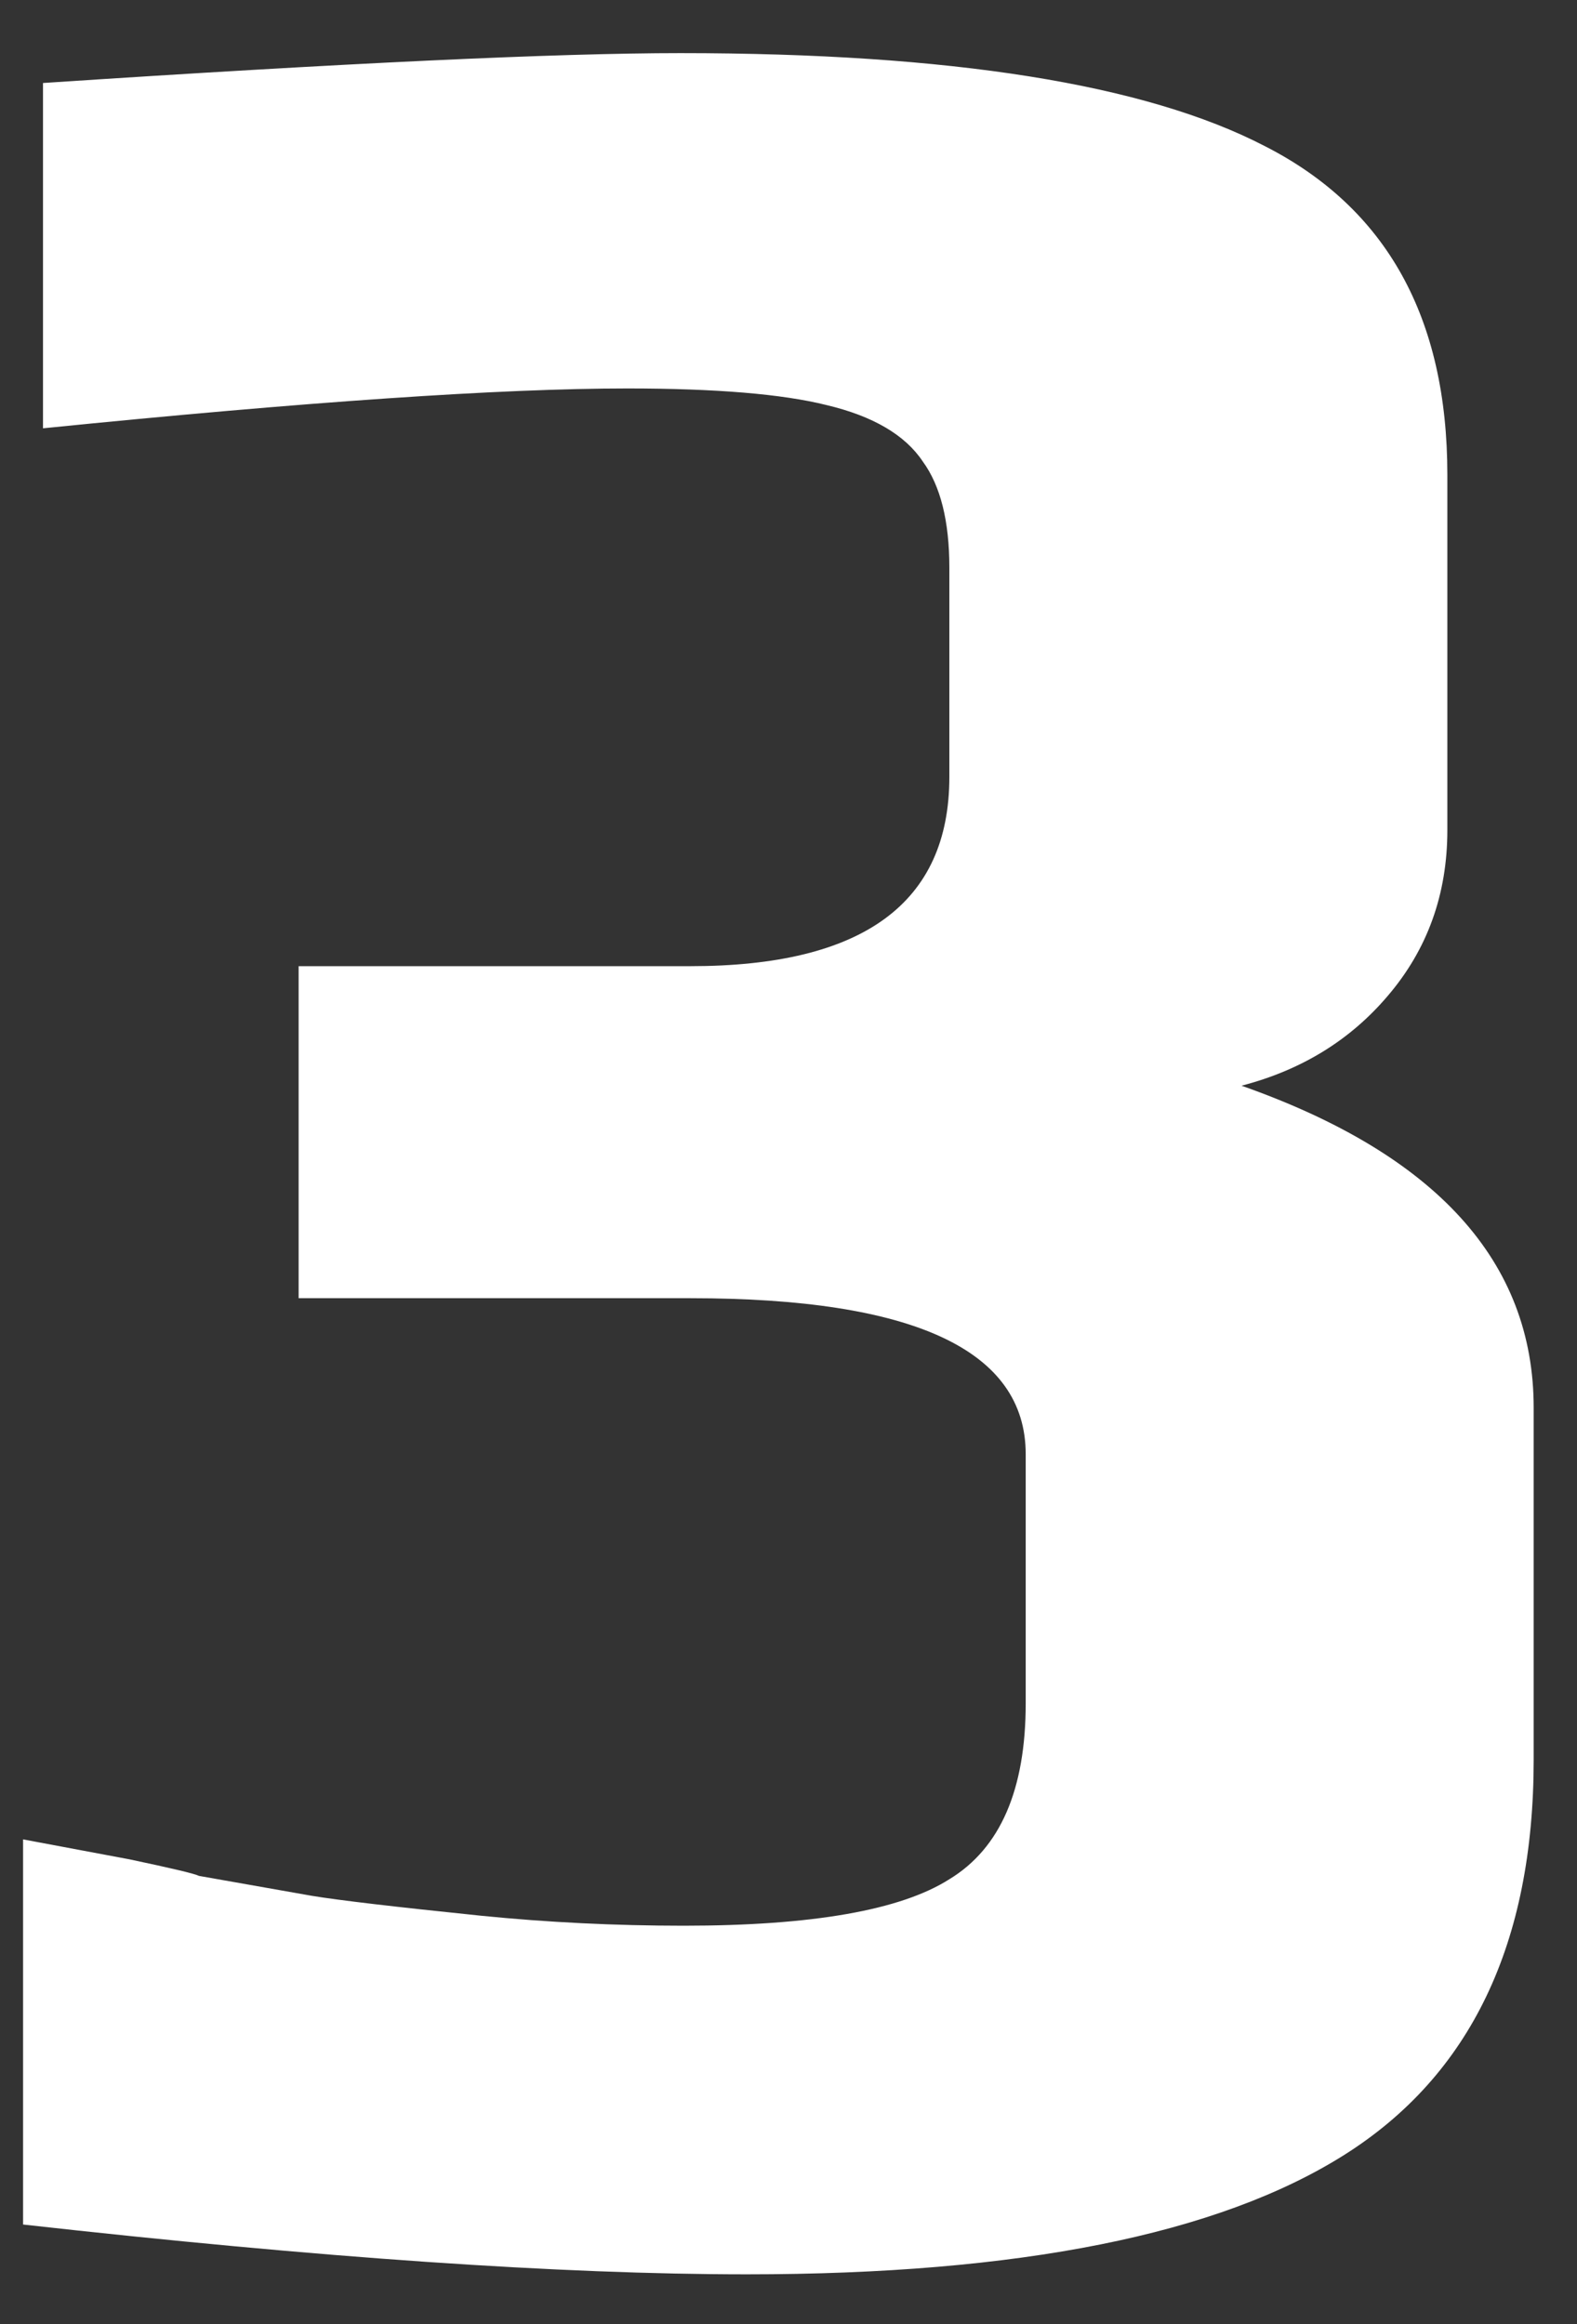 <?xml version="1.0" encoding="UTF-8"?> <svg xmlns="http://www.w3.org/2000/svg" width="19" height="28" viewBox="0 0 19 28" fill="none"><rect x="0" y="0" width="19" height="28" fill="#333333" stroke="none"/><path d="M8.998 27.4C6.758 27.4 3.852 27.2 0.278 26.8V22.16L1.558 22.4C2.065 22.507 2.345 22.573 2.398 22.6L3.758 22.84C4.078 22.893 4.758 22.973 5.798 23.08C6.598 23.16 7.412 23.2 8.238 23.2C9.785 23.2 10.852 23.013 11.438 22.64C12.052 22.267 12.358 21.56 12.358 20.52V17.52C12.358 16.267 11.012 15.64 8.318 15.64H3.598V11.64H8.318C10.398 11.64 11.438 10.88 11.438 9.36V6.84C11.438 6.28 11.332 5.853 11.118 5.56C10.905 5.24 10.518 5.013 9.958 4.88C9.425 4.747 8.625 4.68 7.558 4.68C6.038 4.68 3.692 4.84 0.518 5.16V1C4.145 0.76 6.705 0.64 8.198 0.64C11.452 0.64 13.798 1.013 15.238 1.76C16.705 2.507 17.438 3.827 17.438 5.72V10C17.438 10.773 17.198 11.44 16.718 12C16.265 12.533 15.678 12.893 14.958 13.08C17.305 13.907 18.478 15.2 18.478 16.96V21.2C18.478 23.413 17.718 25 16.198 25.96C14.678 26.92 12.278 27.4 8.998 27.4Z" fill="white"></path></svg> 